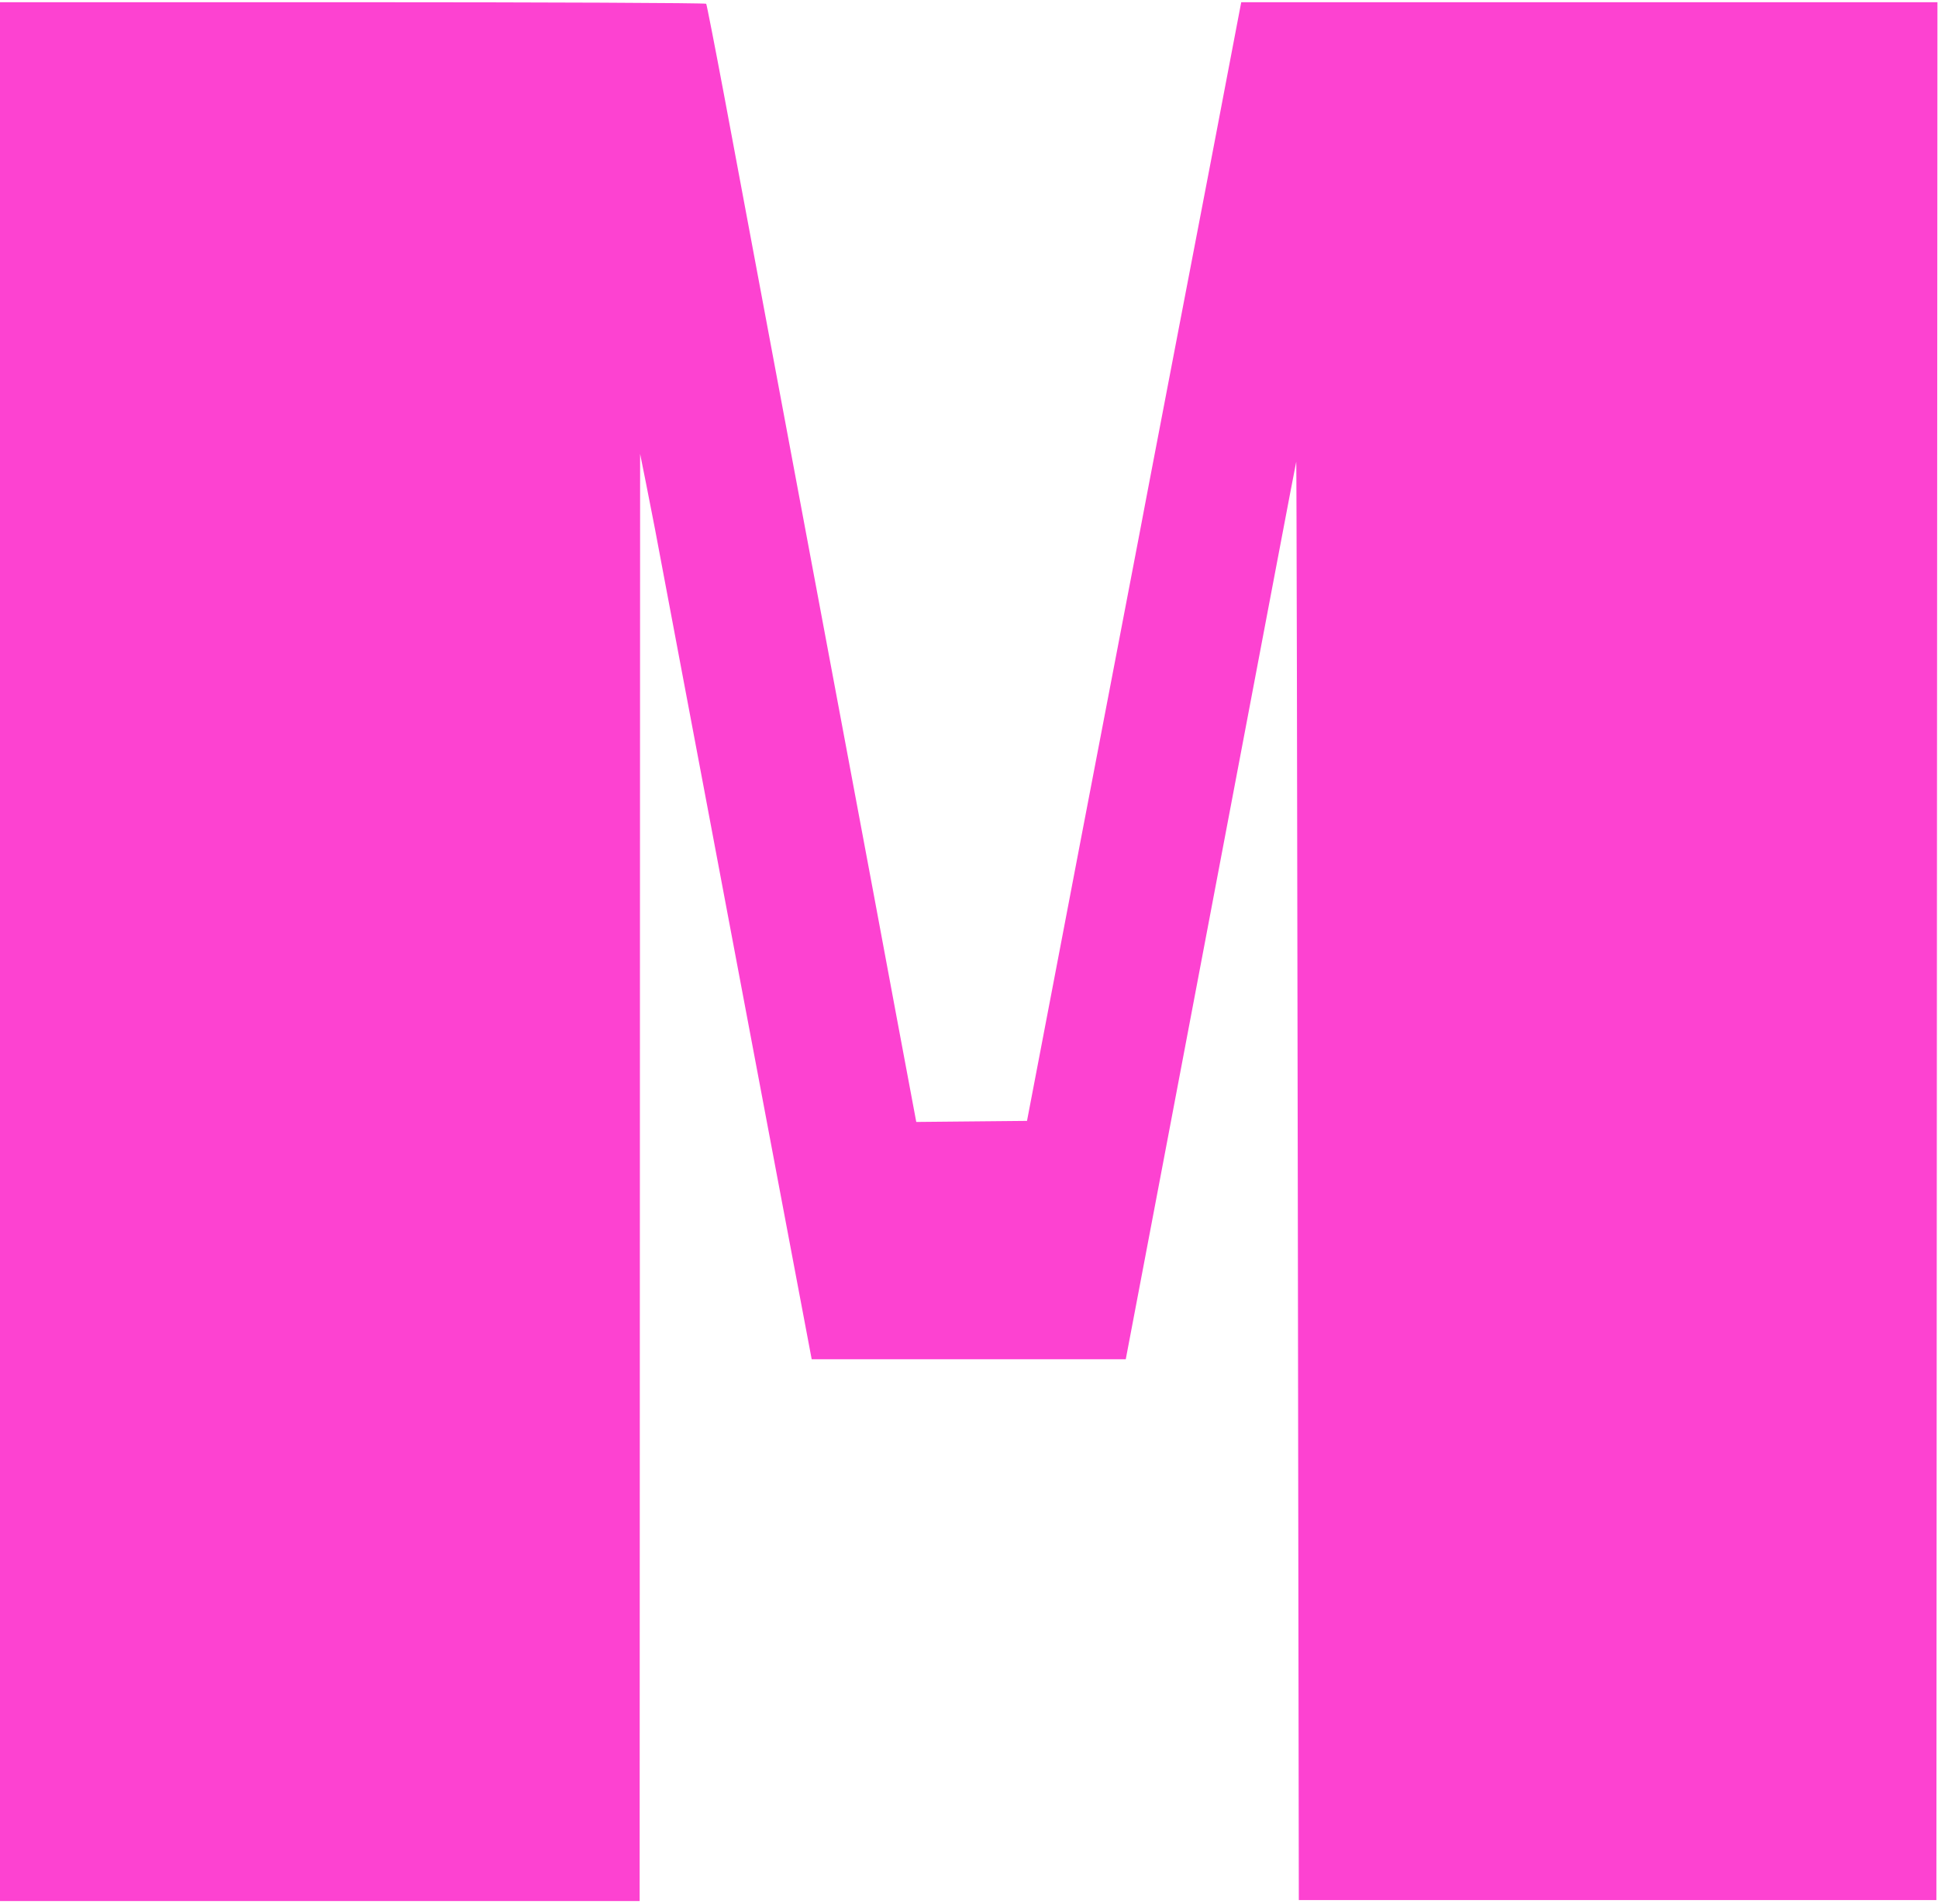 <?xml version="1.0" encoding="UTF-8"?> <svg xmlns="http://www.w3.org/2000/svg" width="623" height="612" viewBox="0 0 623 612" fill="none"> <path fill-rule="evenodd" clip-rule="evenodd" d="M0 305.901L0 611.091H102.811H205.622L205.698 378.497L205.775 145.902L207.65 155.238C208.682 160.372 209.988 167.036 210.554 170.046C211.12 173.056 214.559 191.31 218.198 210.61C221.837 229.909 225.257 248.018 225.799 250.851C226.341 253.684 229.02 267.881 231.753 282.4C234.486 296.919 237.164 311.116 237.704 313.949C238.243 316.782 240.924 330.98 243.661 345.499C246.399 360.018 249.241 375.084 249.978 378.979C250.715 382.875 253.481 397.507 256.124 411.494L260.93 436.927H311.412H361.894L368.016 404.734C371.382 387.028 374.602 370.078 375.17 367.068C375.738 364.058 382.581 327.986 390.377 286.907C398.173 245.829 407.248 197.994 410.543 180.606C413.838 163.22 416.607 148.733 416.697 148.413C416.787 148.095 417.011 251.994 417.193 379.301L417.525 610.769H520.006H622.486L622.652 305.74L622.818 0.711L510.915 0.711L399.013 0.711L395.786 17.612C394.011 26.908 391.842 38.28 390.966 42.884C390.089 47.487 388.953 53.427 388.441 56.083C387.927 58.739 383.613 81.194 378.853 105.982C374.093 130.771 369.927 152.501 369.594 154.272C369.261 156.042 368.516 159.954 367.938 162.964C367.359 165.974 366.616 169.885 366.286 171.656C365.956 173.427 361.788 195.157 357.024 219.946C352.26 244.734 347.923 267.334 347.387 270.167C346.851 273 342.752 294.44 338.279 317.813L330.146 360.307L312.347 360.477L294.549 360.648L288.002 325.709C284.4 306.493 281.225 289.467 280.945 287.873C280.665 286.279 276.078 261.797 270.752 233.467C265.426 205.137 260.811 180.509 260.496 178.739C260.181 176.968 255.272 150.747 249.587 120.469C243.903 90.192 238.996 63.97 238.682 62.2C238.369 60.429 235.689 46.095 232.725 30.346C229.761 14.596 227.193 1.486 227.019 1.211C226.844 0.936 175.694 0.711 113.351 0.711L0 0.711L0 305.901Z" fill="#FD42D1"></path> </svg> 